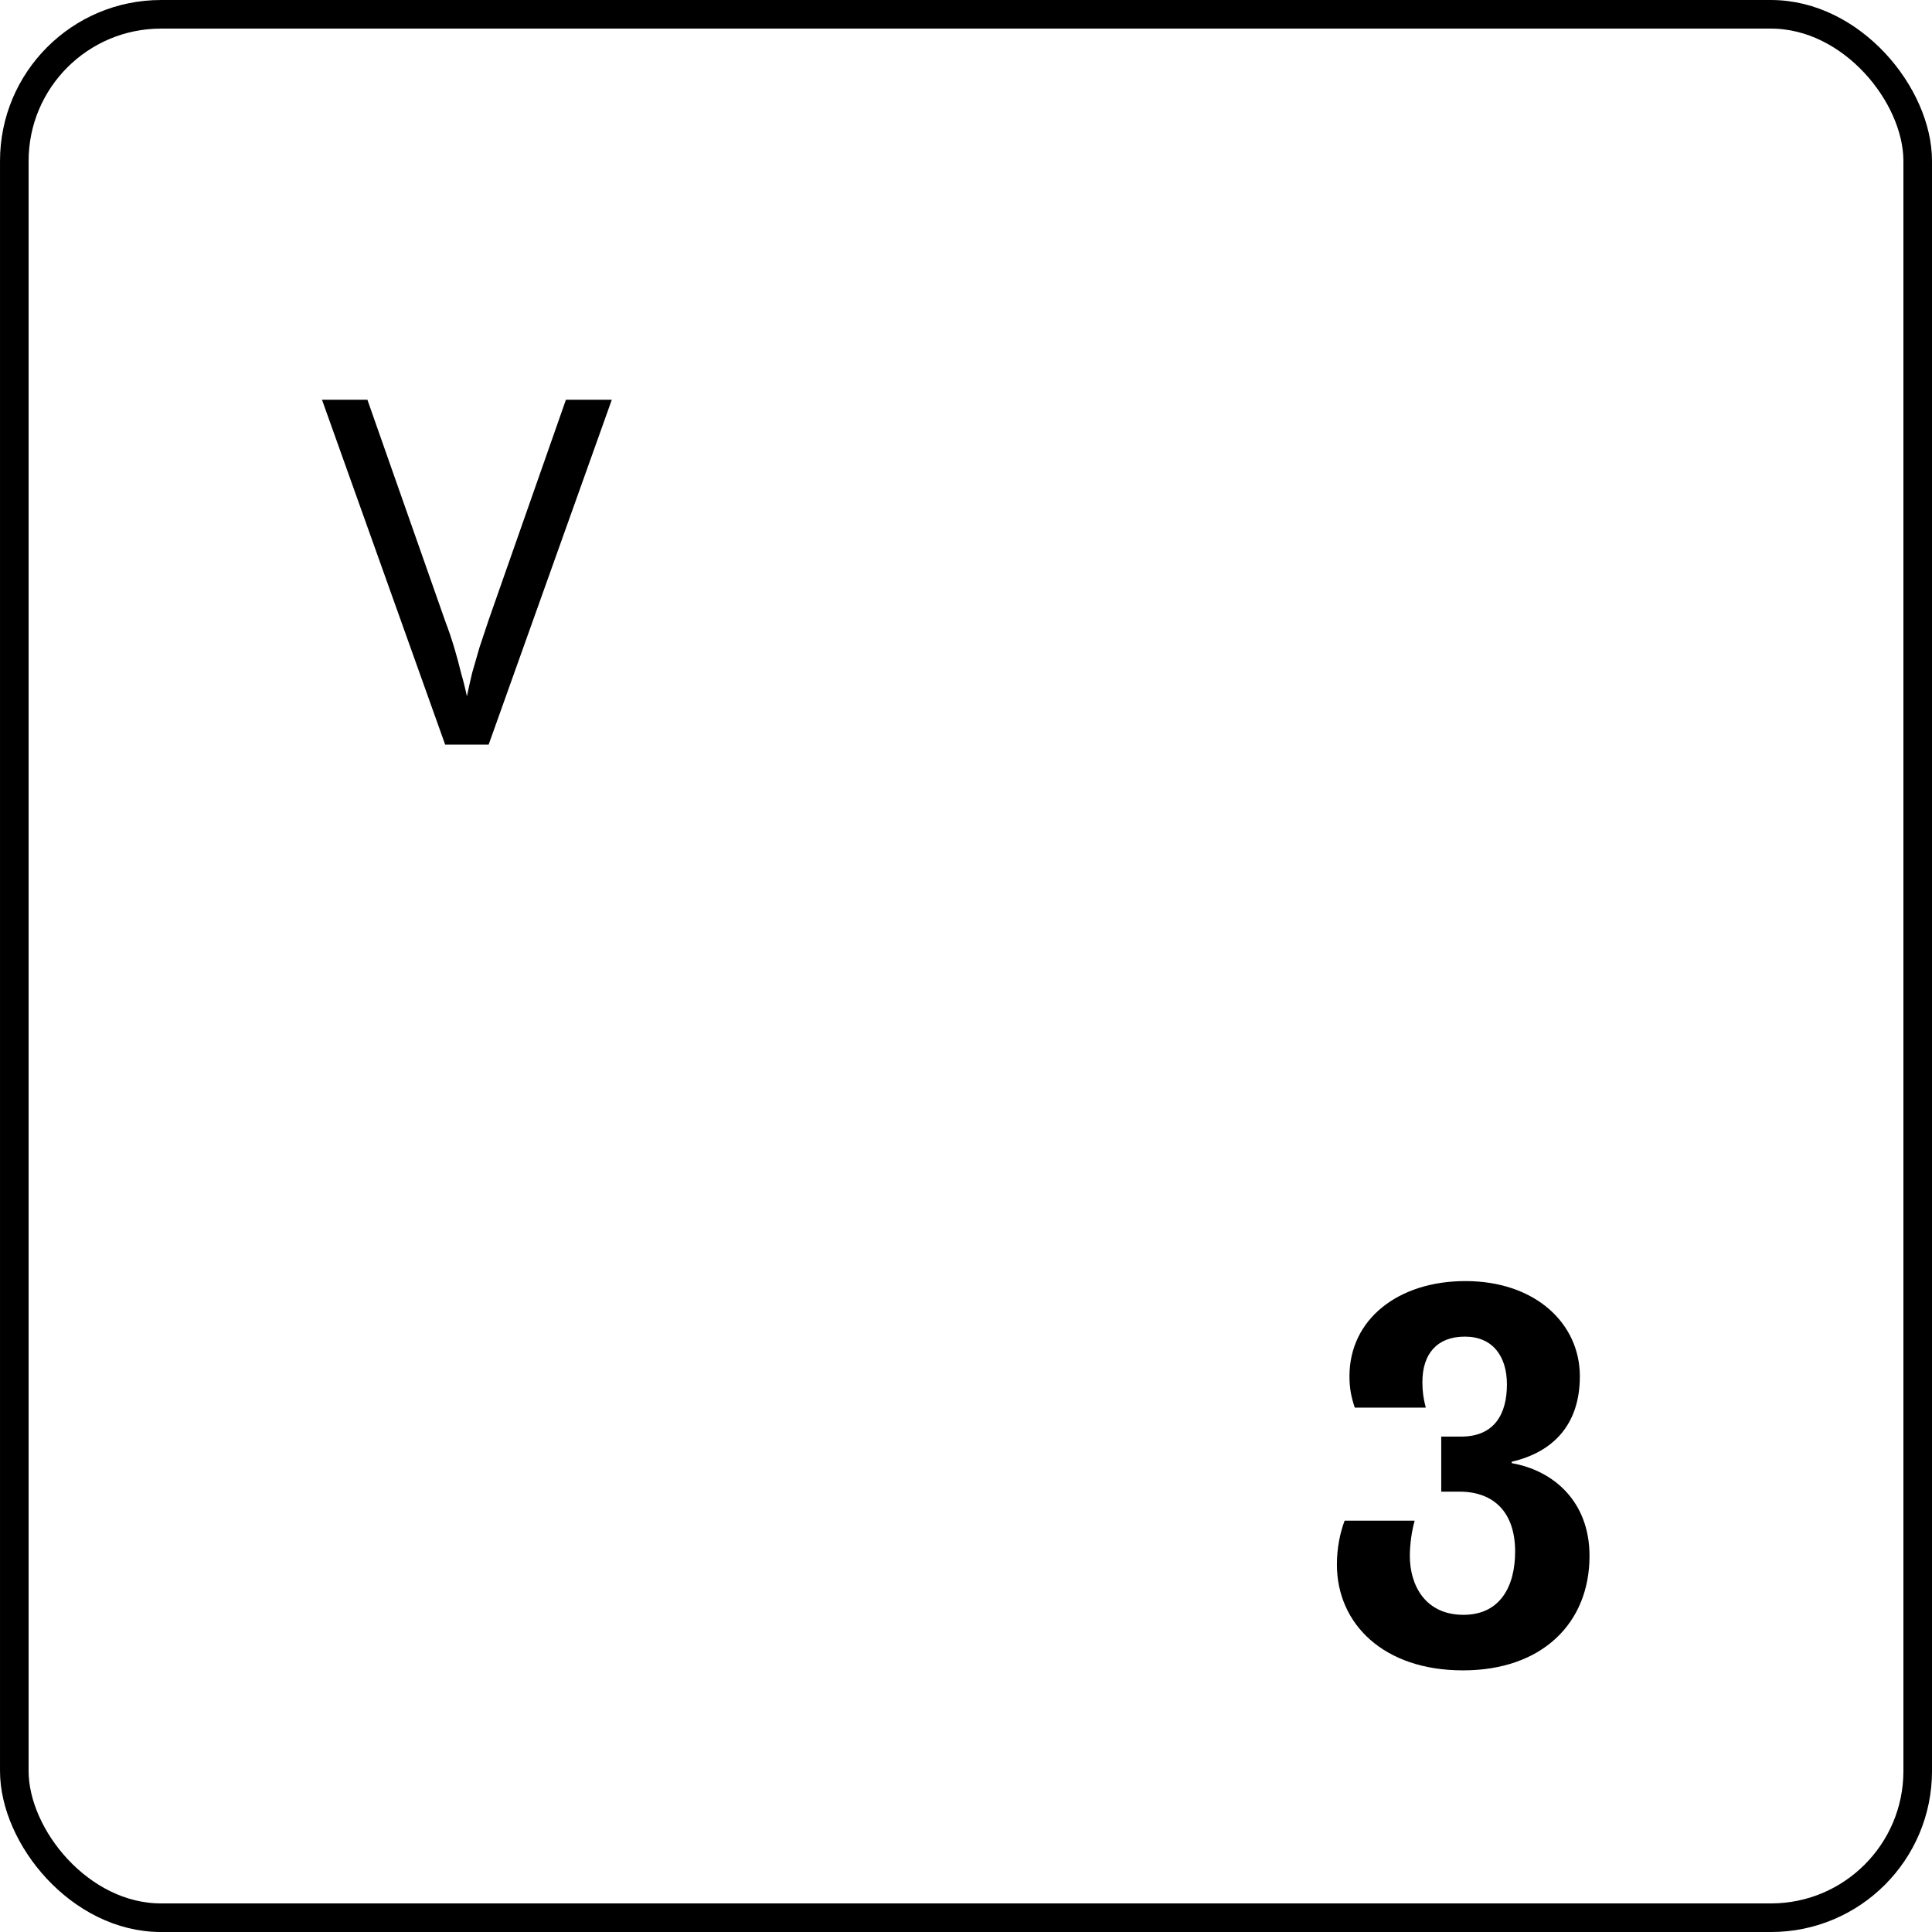 <svg width="96" height="96" viewBox="0 0 96 96" fill="none" xmlns="http://www.w3.org/2000/svg">
<rect x="0.711" y="0.711" width="94.579" height="94.579" rx="7.289" stroke="black" stroke-width="1.421"/>
<path d="M72.694 83C68.734 83 66.43 80.672 66.43 77.744C66.43 76.88 66.598 76.136 66.814 75.56H70.294C70.15 76.064 70.054 76.736 70.054 77.312C70.054 78.776 70.822 80.24 72.718 80.24C74.542 80.24 75.286 78.824 75.286 77.096C75.286 75.176 74.254 74.12 72.526 74.12H71.614V71.384H72.598C74.278 71.384 74.878 70.232 74.878 68.792C74.878 67.376 74.158 66.416 72.79 66.416C71.398 66.416 70.678 67.28 70.678 68.672C70.678 69.128 70.726 69.488 70.846 69.944H67.318C67.15 69.44 67.054 69.008 67.054 68.384C67.054 65.552 69.478 63.656 72.814 63.656C76.294 63.656 78.502 65.768 78.502 68.384C78.502 70.784 77.182 72.152 75.118 72.632V72.704C77.182 73.064 78.982 74.6 78.982 77.312C78.982 80.672 76.606 83 72.694 83Z" fill="black"/>
<path d="M30.4 19.864L24.28 37H22.12L16 19.864H18.256L22.12 30.856C22.296 31.32 22.448 31.768 22.576 32.2C22.704 32.632 22.816 33.048 22.912 33.448C23.024 33.832 23.12 34.216 23.2 34.6C23.28 34.216 23.368 33.824 23.464 33.424C23.576 33.024 23.696 32.608 23.824 32.176C23.968 31.744 24.12 31.288 24.28 30.808L28.12 19.864H30.4Z" fill="black"/>
</svg>
